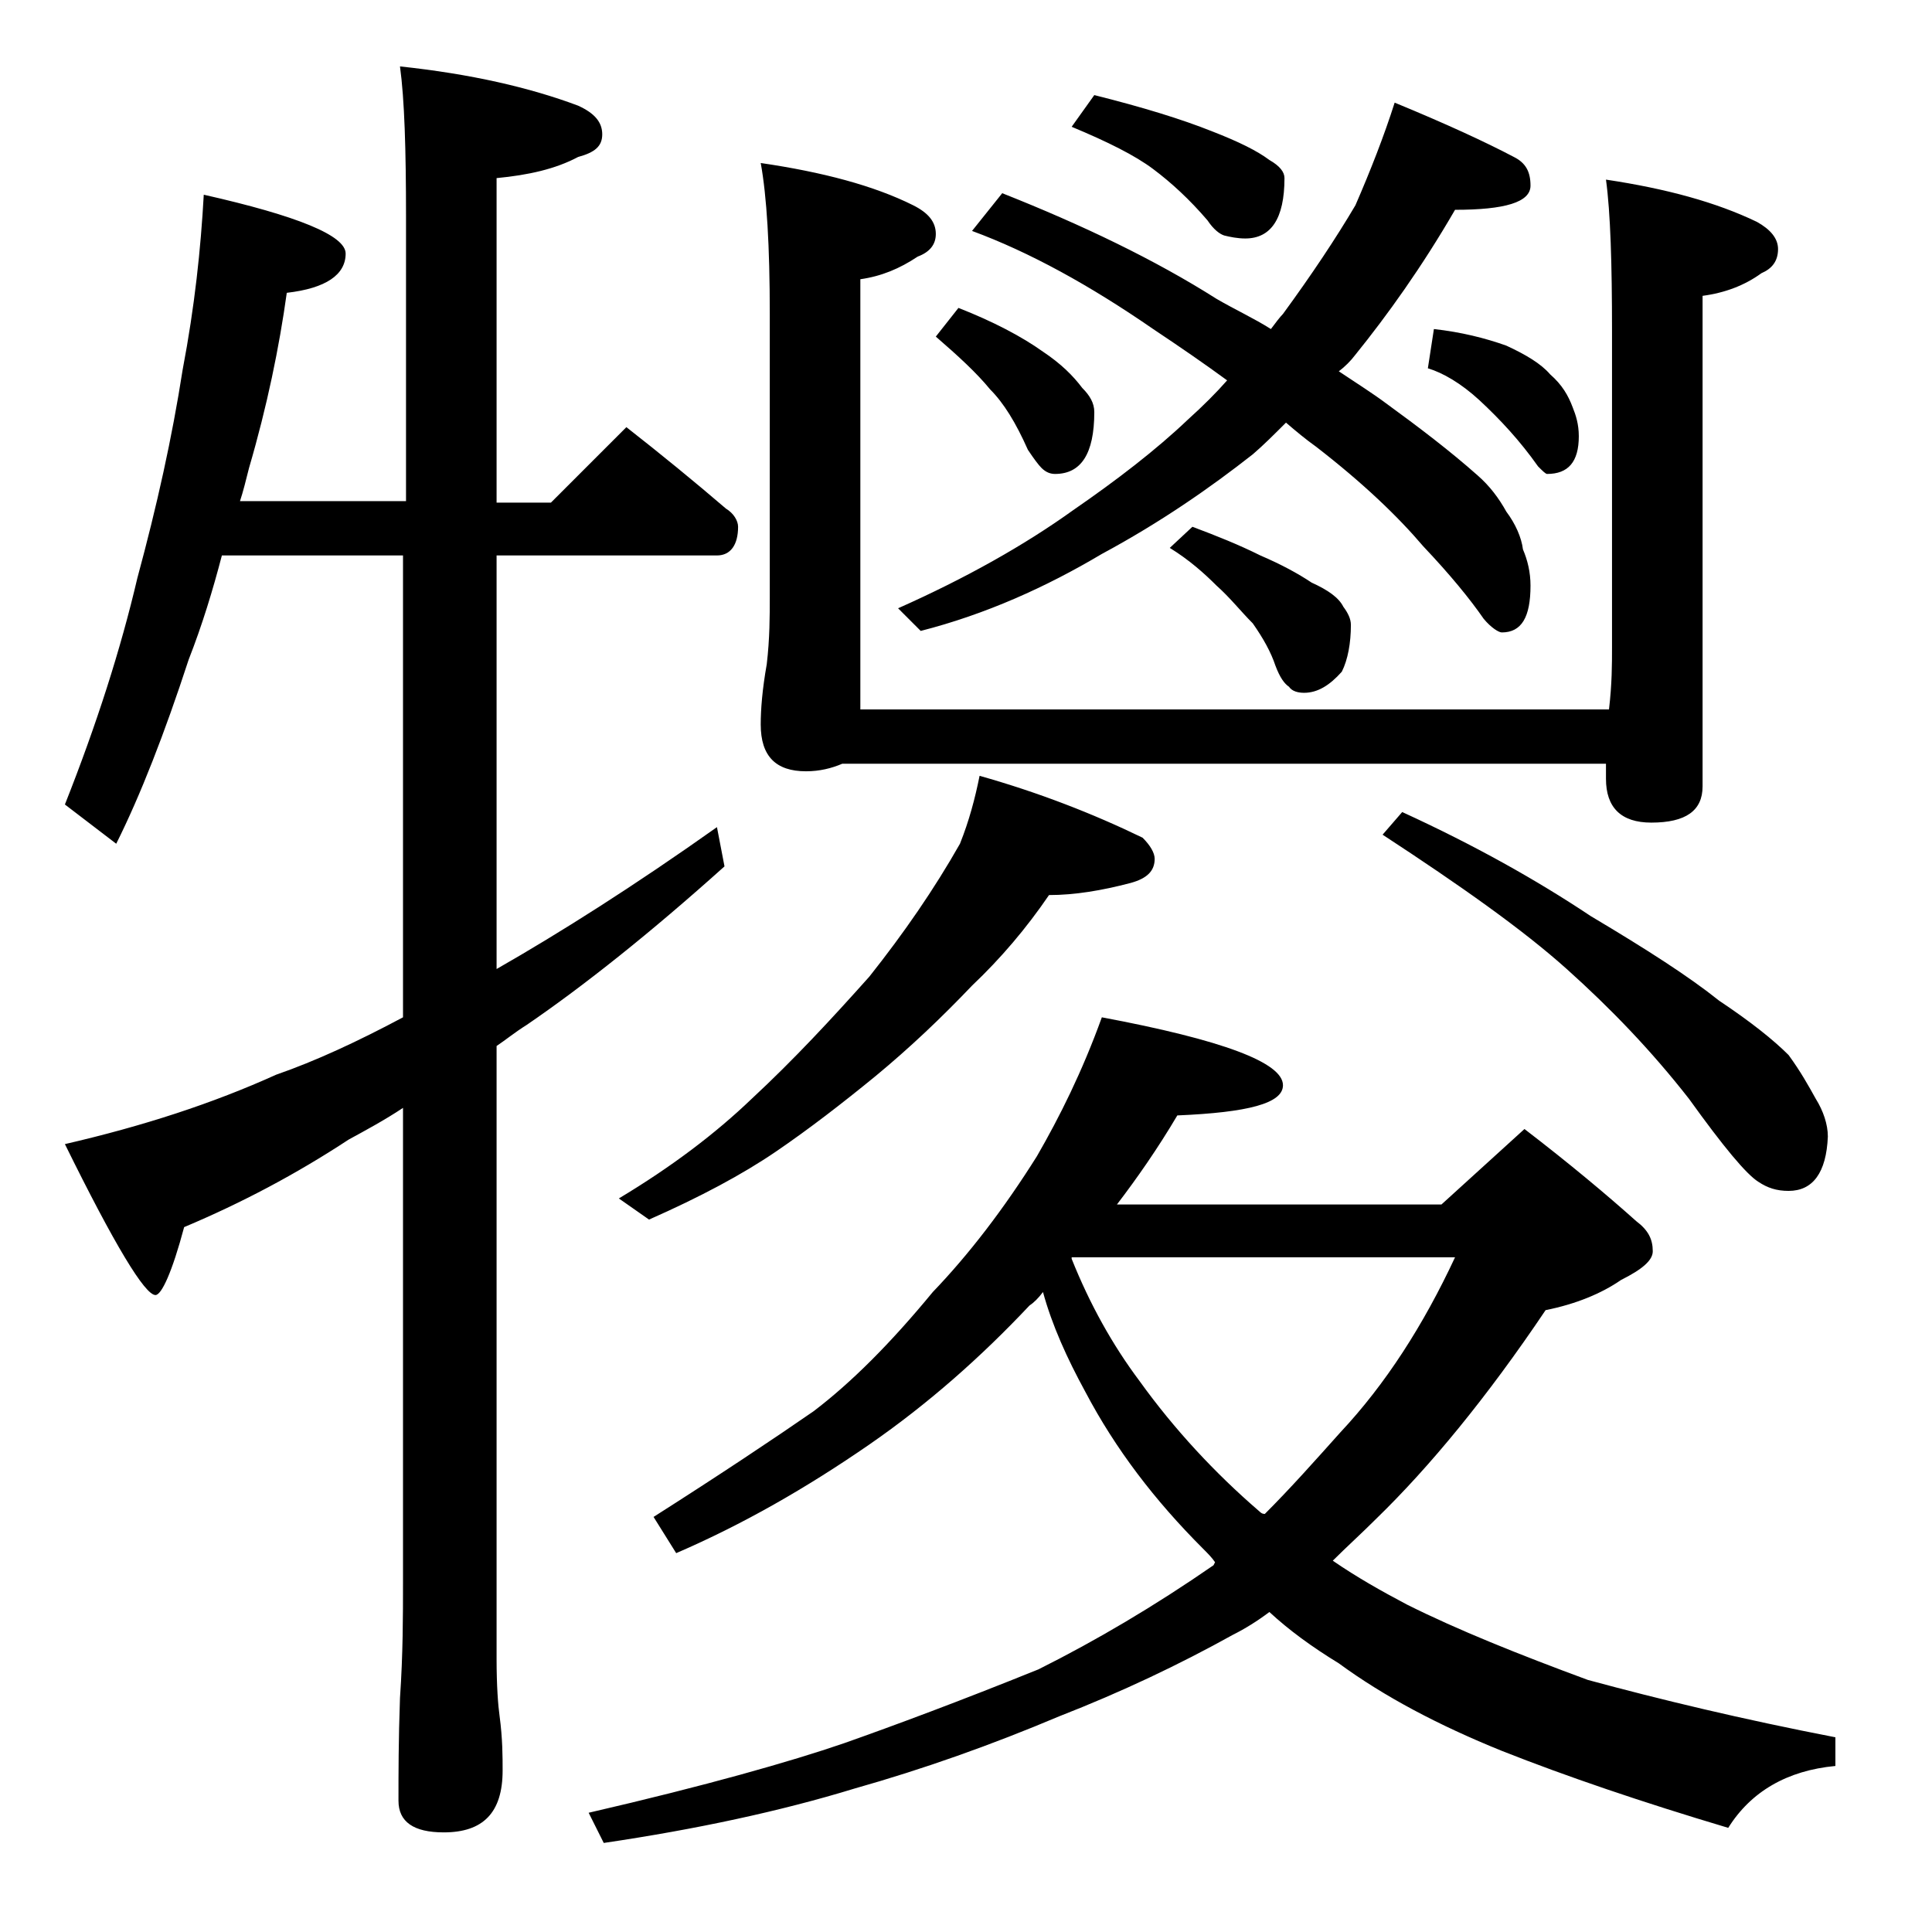 <?xml version="1.0" encoding="utf-8"?>
<!-- Generator: Adobe Illustrator 18.0.0, SVG Export Plug-In . SVG Version: 6.00 Build 0)  -->
<!DOCTYPE svg PUBLIC "-//W3C//DTD SVG 1.1//EN" "http://www.w3.org/Graphics/SVG/1.1/DTD/svg11.dtd">
<svg version="1.1" id="Layer_1" xmlns="http://www.w3.org/2000/svg" xmlns:xlink="http://www.w3.org/1999/xlink" x="0px" y="0px"
	 viewBox="0 0 128 128" enable-background="new 0 0 128 128" xml:space="preserve">
<path d="M13.5,12.9c6.2,1.4,9.4,2.7,9.4,3.9c0,1.4-1.3,2.3-3.9,2.6c-0.5,3.6-1.3,7.5-2.5,11.6c-0.2,0.8-0.4,1.6-0.6,2.2h11V14.4
	c0-4.5-0.1-7.8-0.4-10c4.7,0.5,8.6,1.4,11.8,2.6c1.1,0.5,1.6,1.1,1.6,1.9s-0.5,1.2-1.6,1.5c-1.5,0.8-3.3,1.2-5.4,1.4v21.5h3.6l5-5
	c2.3,1.8,4.5,3.6,6.6,5.4c0.5,0.3,0.8,0.8,0.8,1.2c0,1.2-0.5,1.9-1.4,1.9H32.9v27.4c4.2-2.4,9.1-5.5,14.6-9.4l0.5,2.6
	c-4.9,4.4-9.3,7.9-13.1,10.5c-0.8,0.5-1.4,1-2,1.4v40.6c0,1.8,0.1,3.1,0.2,3.8c0.2,1.5,0.2,2.7,0.2,3.6c0,2.8-1.3,4.1-3.9,4.1
	c-2,0-3-0.7-3-2.1c0-1.8,0-4,0.1-6.8c0.2-2.9,0.2-5.5,0.2-7.6V73.4c-1.2,0.8-2.5,1.5-3.6,2.1c-3.5,2.3-7.1,4.2-10.9,5.8
	c-0.8,3-1.5,4.5-1.9,4.5c-0.7,0-2.7-3.3-6-10c5.2-1.2,9.8-2.7,14-4.6c2.6-0.9,5.4-2.2,8.4-3.8V36.8h-12c-0.6,2.3-1.3,4.6-2.2,6.9
	c-1.6,4.9-3.2,9-4.8,12.2l-3.4-2.6C6.4,48,8,43,9.1,38.3c1.3-4.8,2.3-9.3,3-13.8C12.9,20.3,13.3,16.5,13.5,12.9z M73,67.4
	c8,1.5,12,3,12,4.5c0,1.2-2.3,1.8-7,2c-1.3,2.2-2.7,4.2-4,5.9h21.5l5.5-5c3,2.3,5.5,4.4,7.4,6.1c0.8,0.6,1.1,1.2,1.1,2
	c0,0.6-0.7,1.2-2.1,1.9c-1.3,0.9-3,1.6-5,2c-3.9,5.8-7.7,10.4-11.2,13.8c-1,1-2,1.9-2.9,2.8c1.6,1.1,3.2,2,4.9,2.9
	c3.4,1.7,7.4,3.3,12,5c4.8,1.3,10.2,2.6,16.4,3.8v1.9c-3.2,0.3-5.6,1.7-7.1,4.1c-5.7-1.7-10.7-3.4-15-5.1c-4.2-1.7-7.8-3.6-10.8-5.8
	c-1.8-1.1-3.3-2.2-4.6-3.4c-0.8,0.6-1.6,1.1-2.4,1.5c-3.6,2-7.4,3.8-11.5,5.4c-4.5,1.9-9,3.5-13.6,4.8c-4.9,1.5-10.5,2.7-16.6,3.6
	l-1-2c7.8-1.8,13.4-3.4,16.9-4.6c3.4-1.2,7.7-2.8,12.9-4.9c3.8-1.9,7.7-4.2,11.6-6.9l0.1-0.2c-0.2-0.3-0.5-0.6-0.8-0.9
	c-3.2-3.2-5.8-6.6-7.8-10.4c-1.2-2.2-2.2-4.4-2.8-6.6c-0.3,0.4-0.6,0.7-0.9,0.9c-3.2,3.4-6.7,6.5-10.6,9.2
	c-4.2,2.9-8.4,5.3-12.8,7.2l-1.5-2.4c4.4-2.8,8-5.2,10.6-7c2.5-1.9,5.1-4.5,7.9-7.9c2.4-2.5,4.7-5.5,6.9-9C70.2,74,71.7,71,73,67.4z
	 M64.9,51.4c3.9,1.1,7.5,2.5,10.8,4.1c0.5,0.5,0.8,1,0.8,1.4c0,0.8-0.5,1.3-1.6,1.6c-1.9,0.5-3.7,0.8-5.4,0.8
	c-1.5,2.2-3.2,4.2-5.1,6c-2,2.1-4.1,4.1-6.4,6c-2.2,1.8-4.4,3.5-6.6,5c-2.2,1.5-5,3-8.4,4.5L41,79.4c3.5-2.1,6.4-4.3,8.8-6.6
	c2.8-2.6,5.3-5.3,7.8-8.1c2.3-2.9,4.3-5.8,6-8.8C64.2,54.4,64.6,52.9,64.9,51.4z M50.4,10.8c4.1,0.6,7.5,1.5,10.1,2.8
	c1,0.5,1.5,1.1,1.5,1.9c0,0.7-0.4,1.2-1.2,1.5c-1.2,0.8-2.4,1.3-3.8,1.5v28.5h49.6c0.2-1.7,0.2-3,0.2-4.1v-21c0-4.4-0.1-7.8-0.4-10
	c4,0.6,7.3,1.5,10,2.8c0.9,0.5,1.4,1.1,1.4,1.8c0,0.8-0.4,1.3-1.1,1.6c-1.1,0.8-2.4,1.3-3.9,1.5v32.5c0,1.6-1.1,2.4-3.4,2.4
	c-2,0-3-1-3-2.9v-1H55.8c-0.7,0.3-1.5,0.5-2.4,0.5c-2,0-3-1-3-3.1c0-1,0.1-2.3,0.4-4c0.2-1.7,0.2-3.2,0.2-4.5V20.8
	C51,16.3,50.8,13,50.4,10.8z M92.4,6.8c3.4,1.4,6,2.6,7.9,3.6c0.8,0.4,1.1,1,1.1,1.9c0,1.1-1.7,1.6-5,1.6c-2.2,3.8-4.5,7-6.6,9.6
	c-0.3,0.4-0.7,0.8-1.1,1.1c1.2,0.8,2.3,1.5,3.1,2.1c2.2,1.6,4.3,3.2,6.1,4.8c0.8,0.7,1.4,1.5,1.9,2.4c0.6,0.8,1,1.7,1.1,2.5
	c0.3,0.7,0.5,1.5,0.5,2.4c0,2.1-0.6,3.1-1.9,3.1c-0.2,0-0.7-0.3-1.2-0.9c-0.9-1.3-2.2-2.9-4-4.8c-1.7-2-4-4.2-7.1-6.6
	c-0.7-0.5-1.3-1-2-1.6c-0.8,0.8-1.5,1.5-2.2,2.1c-2.8,2.2-6.1,4.5-10,6.6c-3.7,2.2-7.7,4-12,5.1l-1.5-1.5c4.5-2,8.4-4.2,11.6-6.5
	c2.9-2,5.5-4,7.6-6c1-0.9,1.9-1.8,2.6-2.6c-1.5-1.1-3.1-2.2-4.9-3.4c-4.2-2.9-8.2-5.1-12-6.5l2-2.5c5.3,2.1,10.1,4.4,14.2,7
	c1.2,0.7,2.5,1.3,3.6,2c0.3-0.4,0.6-0.8,0.8-1c1.9-2.6,3.5-5,4.8-7.2C90.8,11.3,91.7,9,92.4,6.8z M63.5,20.4
	c2.3,0.9,4.2,1.9,5.6,2.9c1.2,0.8,2,1.6,2.6,2.4c0.5,0.5,0.8,1,0.8,1.6c0,2.8-0.9,4.1-2.6,4.1c-0.3,0-0.6-0.1-0.9-0.4
	c-0.2-0.2-0.5-0.6-0.9-1.2c-0.8-1.8-1.6-3.1-2.5-4c-0.9-1.1-2.1-2.2-3.6-3.5L63.5,20.4z M72.5,6.3c3.2,0.8,5.8,1.6,7.8,2.4
	c1.8,0.7,3,1.3,3.8,1.9c0.7,0.4,1,0.8,1,1.2c0,2.7-0.9,4-2.6,4c-0.5,0-1-0.1-1.4-0.2c-0.3-0.1-0.7-0.4-1.1-1
	c-1.2-1.4-2.4-2.5-3.6-3.4c-1.2-0.9-3-1.8-5.4-2.8L72.5,6.3z M71,83.4c1.2,3,2.7,5.7,4.5,8.1c2.3,3.2,5,6.1,7.9,8.6
	c0.2,0.2,0.3,0.2,0.4,0.2c1.7-1.7,3.3-3.5,5-5.4c3-3.2,5.5-7.1,7.6-11.6H71z M79,34.9c1.6,0.6,3.1,1.2,4.5,1.9
	c1.4,0.6,2.5,1.2,3.4,1.8c1.1,0.5,1.8,1,2.1,1.6c0.3,0.4,0.5,0.8,0.5,1.2c0,1.2-0.2,2.3-0.6,3.1c-0.8,0.9-1.6,1.4-2.5,1.4
	c-0.4,0-0.8-0.1-1-0.4c-0.3-0.2-0.6-0.6-0.9-1.4c-0.3-0.9-0.8-1.8-1.5-2.8c-0.8-0.8-1.5-1.7-2.4-2.5c-0.8-0.8-1.8-1.7-3.1-2.5
	L79,34.9z M92.9,53.8c4.8,2.2,8.9,4.5,12.5,6.9c3.7,2.2,6.5,4,8.5,5.6c2.1,1.4,3.6,2.6,4.6,3.6c0.8,1.1,1.3,2,1.8,2.9
	c0.5,0.8,0.8,1.7,0.8,2.5c-0.1,2.4-1,3.6-2.6,3.6c-0.8,0-1.4-0.2-2-0.6c-0.8-0.5-2.3-2.3-4.6-5.5c-2.5-3.2-5.2-6-8.1-8.6
	c-2.9-2.6-7-5.5-12.2-8.9L92.9,53.8z M95,21.8c1.8,0.2,3.4,0.6,4.8,1.1c1.3,0.6,2.3,1.2,2.9,1.9c0.8,0.7,1.2,1.4,1.5,2.2
	c0.2,0.5,0.4,1.1,0.4,1.9c0,1.7-0.7,2.5-2.1,2.5c-0.1,0-0.3-0.2-0.6-0.5c-1.2-1.7-2.5-3.1-3.9-4.4c-1.2-1.1-2.4-1.8-3.4-2.1L95,21.8
	z"/>
</svg>
